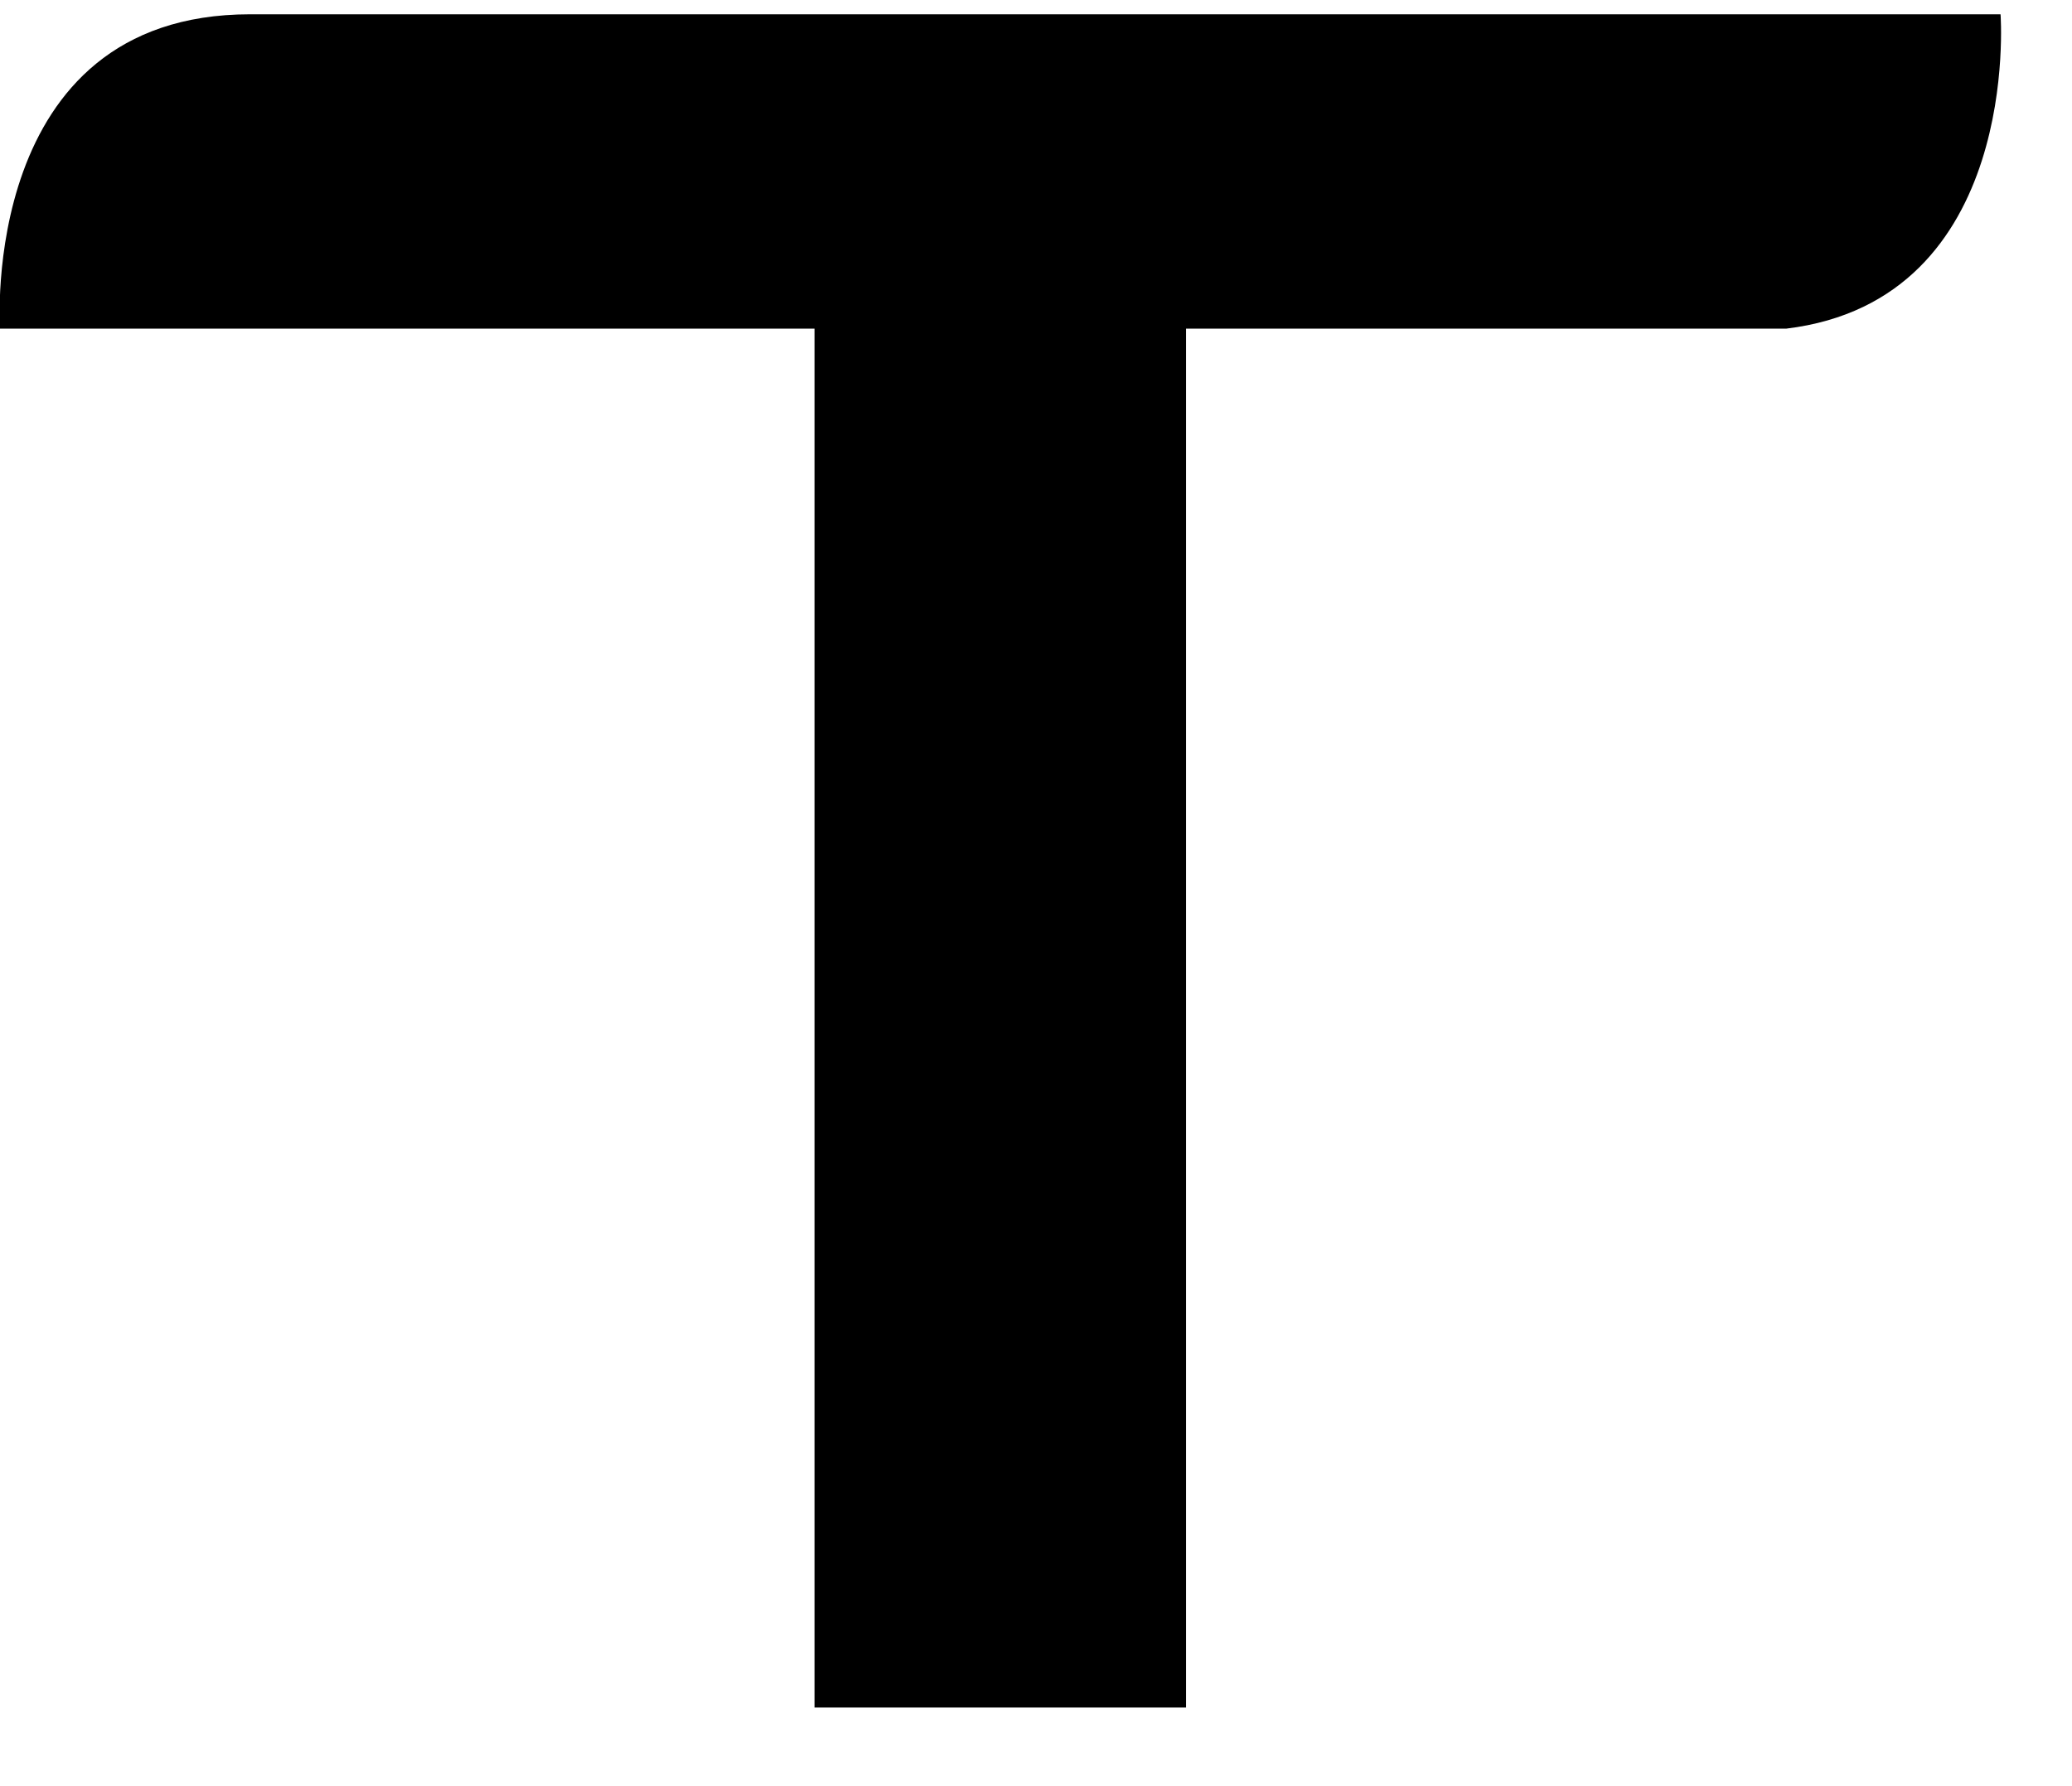 <?xml version="1.0" encoding="utf-8"?>
<!-- Generator: Adobe Illustrator 23.0.6, SVG Export Plug-In . SVG Version: 6.00 Build 0)  -->
<svg version="1.0" id="Ebene_1" xmlns="http://www.w3.org/2000/svg" xmlns:xlink="http://www.w3.org/1999/xlink" x="0px" y="0px"
	 width="29px" height="25px" viewBox="0 0 29 25" style="enable-background:new 0 0 29 25;" xml:space="preserve">
<g>
	<path d="M28,0.2c0,0-24.1,0-24.5,0C-0.3,0.2,0,4.6,0,4.6l11.4,0v19.3h5.2V4.6c0,0,8.4,0,8.4,0C28.3,4.2,28,0.2,28,0.2z"/>
</g>
</svg>
